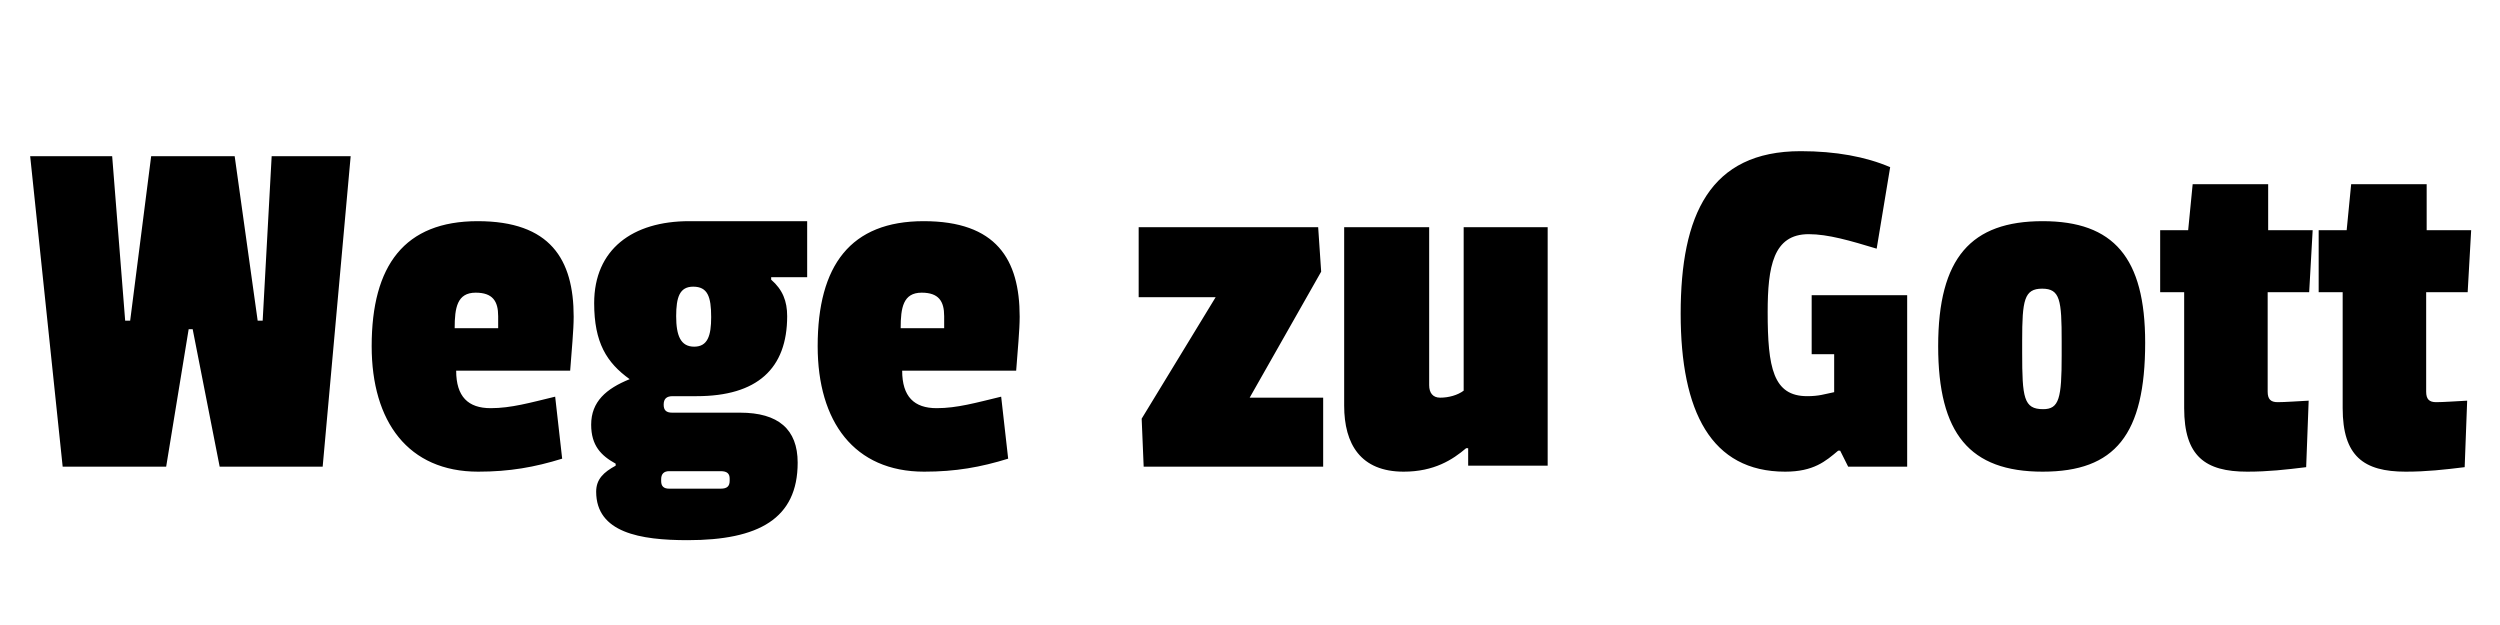 <svg version="1.2" xmlns="http://www.w3.org/2000/svg" viewBox="0 0 1500 373" width="228" height="57"><style></style><path  d="m210.4 92.7h-47.4l-5.4 98.7h-3l-13.8-98.7h-50.1l-12.6 98.7h-3l-7.8-98.7h-49.2l19.5 186.3h62.1l13.5-82.5h2.4l16.2 82.5h61.8zm75 81.9c10.2 0 13.5 5.1 13.5 14.1v7.2h-26.1c0-12.3 1.5-21.3 12.6-21.3zm1.2-42.9c-43.8 0-63.6 26.4-63.6 75 0 45.3 21.9 75.3 63.9 75.3 18.9 0 33.9-2.7 50.4-7.8l-4.2-37.2c-15 3.6-26.4 6.9-38.7 6.9-13.5 0-20.7-6.9-20.7-22.5h68.4c0.9-12.3 2.1-24.3 2.1-32.4 0-34.5-14.1-57.3-57.6-57.3zm114.9 160.5c-3.3 0-4.8-1.5-4.8-4.5v-1.2c0-3 1.5-4.8 4.8-4.8h30.9c3.9 0 5.4 1.5 5.4 4.5v1.2c0 3.3-1.5 4.8-5.4 4.8zm12-160.5c-33.9 0-57 16.8-57 49.2 0 23.7 7.5 35.7 21.3 45.6-14.1 5.7-23.1 13.5-23.1 27.3 0 12.6 6 18.6 14.7 23.4v1.2c-7.2 3.9-11.7 8.1-11.7 15.6 0 24.6 26.4 29.1 54.9 29.1 42.6 0 66-12.9 66-46.5 0-20.1-11.7-30-34.5-30h-40.8c-3.6 0-5.1-1.5-5.1-4.8 0-3.6 1.8-5.1 5.4-5.1h14.4c36.3 0 54.3-16.5 54.3-48 0-9-2.7-15.9-9.6-21.9v-1.5h21.6v-33.6zm2.4 39.3c8.7 0 10.8 6 10.8 18.3 0 11.1-2.1 17.7-10.2 17.7-8.1 0-10.8-6.6-10.8-18.3 0-11.4 2.1-17.7 10.2-17.7zm137.1 3.6c10.2 0 13.5 5.1 13.5 14.1v7.2h-26.1c0-12.3 1.5-21.3 12.6-21.3zm1.2-42.9c-43.8 0-63.6 26.4-63.6 75 0 45.3 21.9 75.3 63.9 75.3 18.9 0 33.9-2.7 50.4-7.8l-4.2-37.2c-15 3.6-26.4 6.9-38.7 6.9-13.5 0-20.7-6.9-20.7-22.5h68.4c0.9-12.3 2.1-24.3 2.1-32.4 0-34.5-14.1-57.3-57.6-57.3zm239.7 147.3v-41.4h-44.1l42.9-75.6-1.8-26.7h-107.7v42h46.2l-44.4 72.9 1.2 28.8zm48.3 3c18.3 0 29.4-7.2 37.5-14.1h1.2v10.5h47.7v-143.1h-50.4v98.1c-3.6 2.7-9 4.2-14.1 4.2-4.5 0-6.6-3-6.6-7.5v-94.8h-51v107.1c0 23.1 9.9 39.6 35.7 39.6zm243-142.5c11.7 0 24.9 3.9 40.8 8.7l8.1-48.9c-14.7-6.3-32.7-9.6-53.7-9.6-54.6 0-72 38.4-72 97.5 0 58.8 18.3 94.8 62.7 94.8 17.1 0 24.3-6.3 31.8-12.6h1.2l4.8 9.6h35.4v-102.9h-57.3v35.4h13.5v22.8c-6 1.2-9 2.4-16.2 2.4-20.4 0-23.7-17.1-23.7-50.4 0-27.3 3.3-46.8 24.6-46.8zm140.4-7.8c-42.9 0-62.7 21.9-62.7 75 0 52.5 18.9 75.3 62.7 75.3 43.5 0 61.5-22.2 61.5-77.4 0-51-18.9-72.9-61.5-72.9zm-0.3 40.5c10.8 0 11.7 6.9 11.7 31.5v8.7c0 25.5-1.5 32.1-11.1 32.1-11.7 0-12.6-6.9-12.6-33.9v-7.2c0-24.3 1.2-31.2 12-31.2zm123 109.8c12.6 0 23.1-1.2 35.4-2.7l1.5-39.9c-6 0.3-14.4 0.9-18.6 0.9-4.2 0-6-1.8-6-6.3v-59.7h24.9l2.1-37.2h-26.7v-27.6h-45.3l-2.7 27.6h-16.8v37.2h14.4v69.6c0 28.8 12.6 38.1 37.8 38.1zm95.1 0c12.6 0 23.1-1.2 35.4-2.7l1.5-39.9c-6 0.3-14.4 0.9-18.6 0.9-4.2 0-6-1.8-6-6.3v-59.7h24.9l2.1-37.2h-26.7v-27.6h-45.3l-2.7 27.6h-16.8v37.2h14.4v69.6c0 28.8 12.6 38.1 37.8 38.1z"/></svg>
